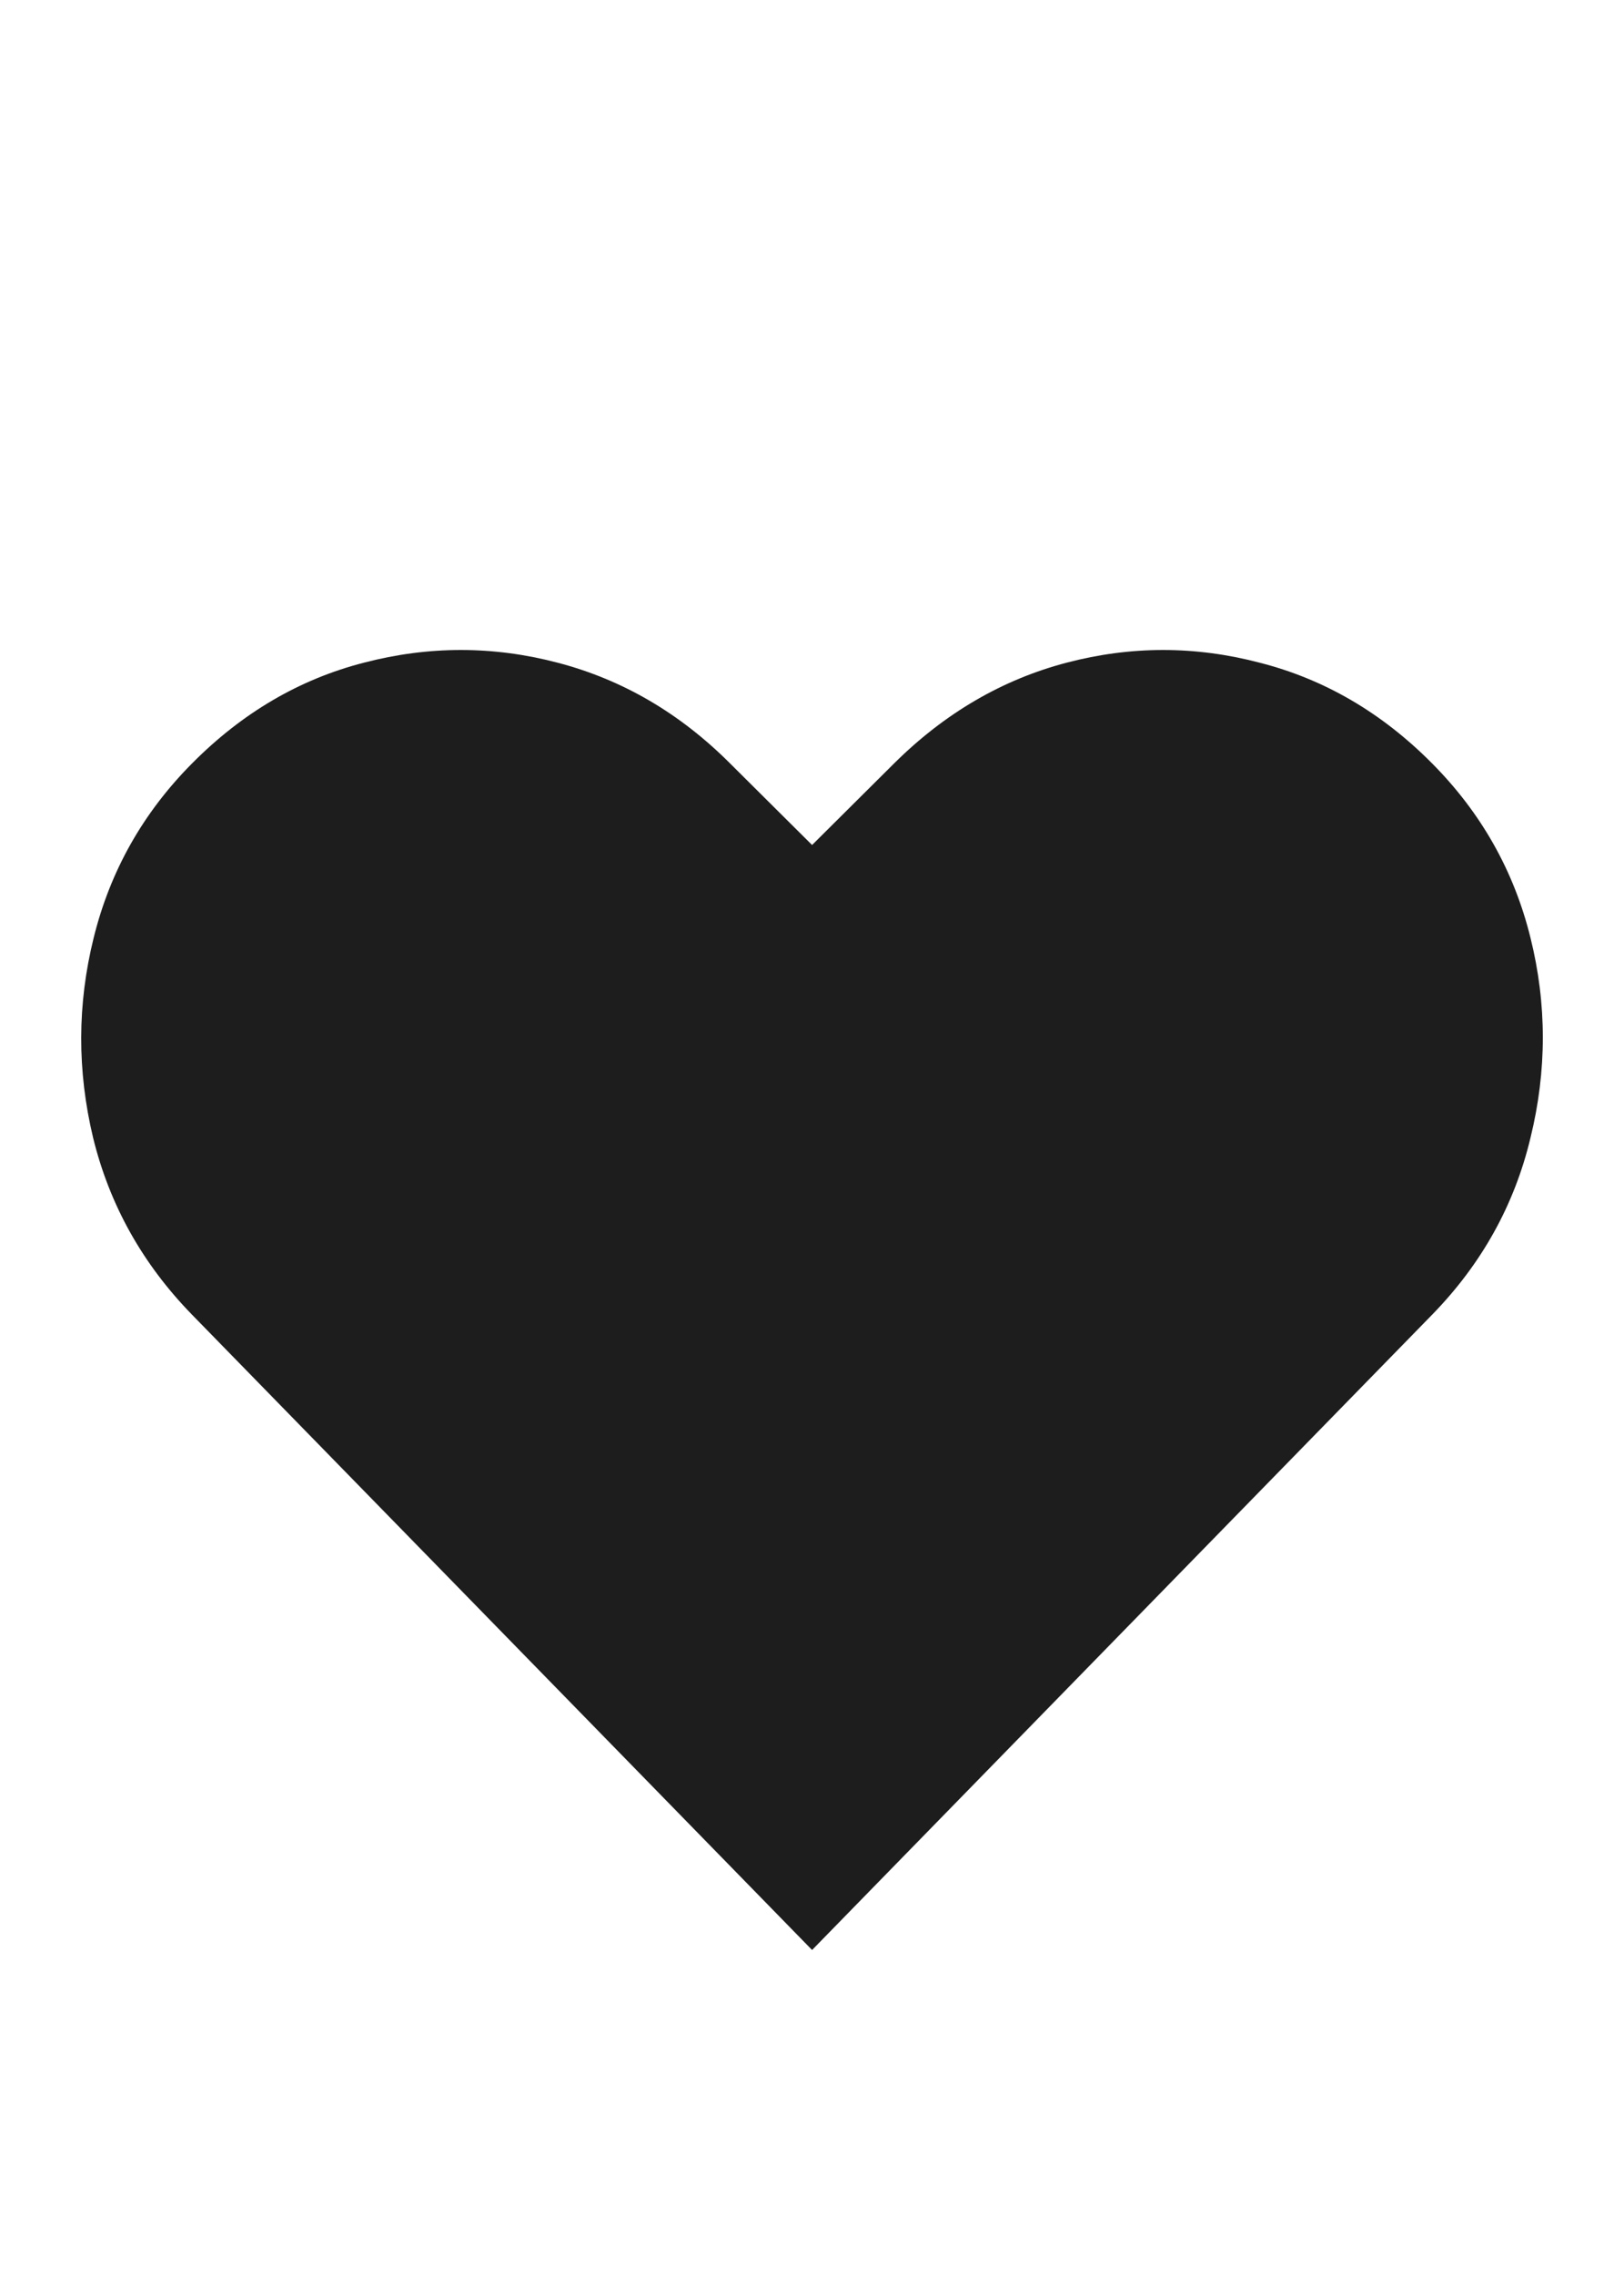 <?xml version="1.0" encoding="UTF-8"?> <svg xmlns="http://www.w3.org/2000/svg" width="20" height="28" viewBox="0 0 20 28" fill="none"><path d="M10.001 24L2.365 16.181C1.756 15.557 1.35 14.832 1.147 14.005C0.949 13.179 0.951 12.357 1.154 11.541C1.357 10.719 1.761 10.004 2.365 9.396C2.984 8.772 3.69 8.359 4.482 8.156C5.279 7.948 6.074 7.948 6.866 8.156C7.664 8.364 8.372 8.777 8.991 9.396L10.001 10.4L11.011 9.396C11.635 8.777 12.343 8.364 13.136 8.156C13.928 7.948 14.72 7.948 15.512 8.156C16.31 8.359 17.018 8.772 17.637 9.396C18.241 10.004 18.645 10.719 18.848 11.541C19.051 12.357 19.051 13.179 18.848 14.005C18.65 14.832 18.246 15.557 17.637 16.181L10.001 24Z" fill="#1E1D1D"></path></svg> 